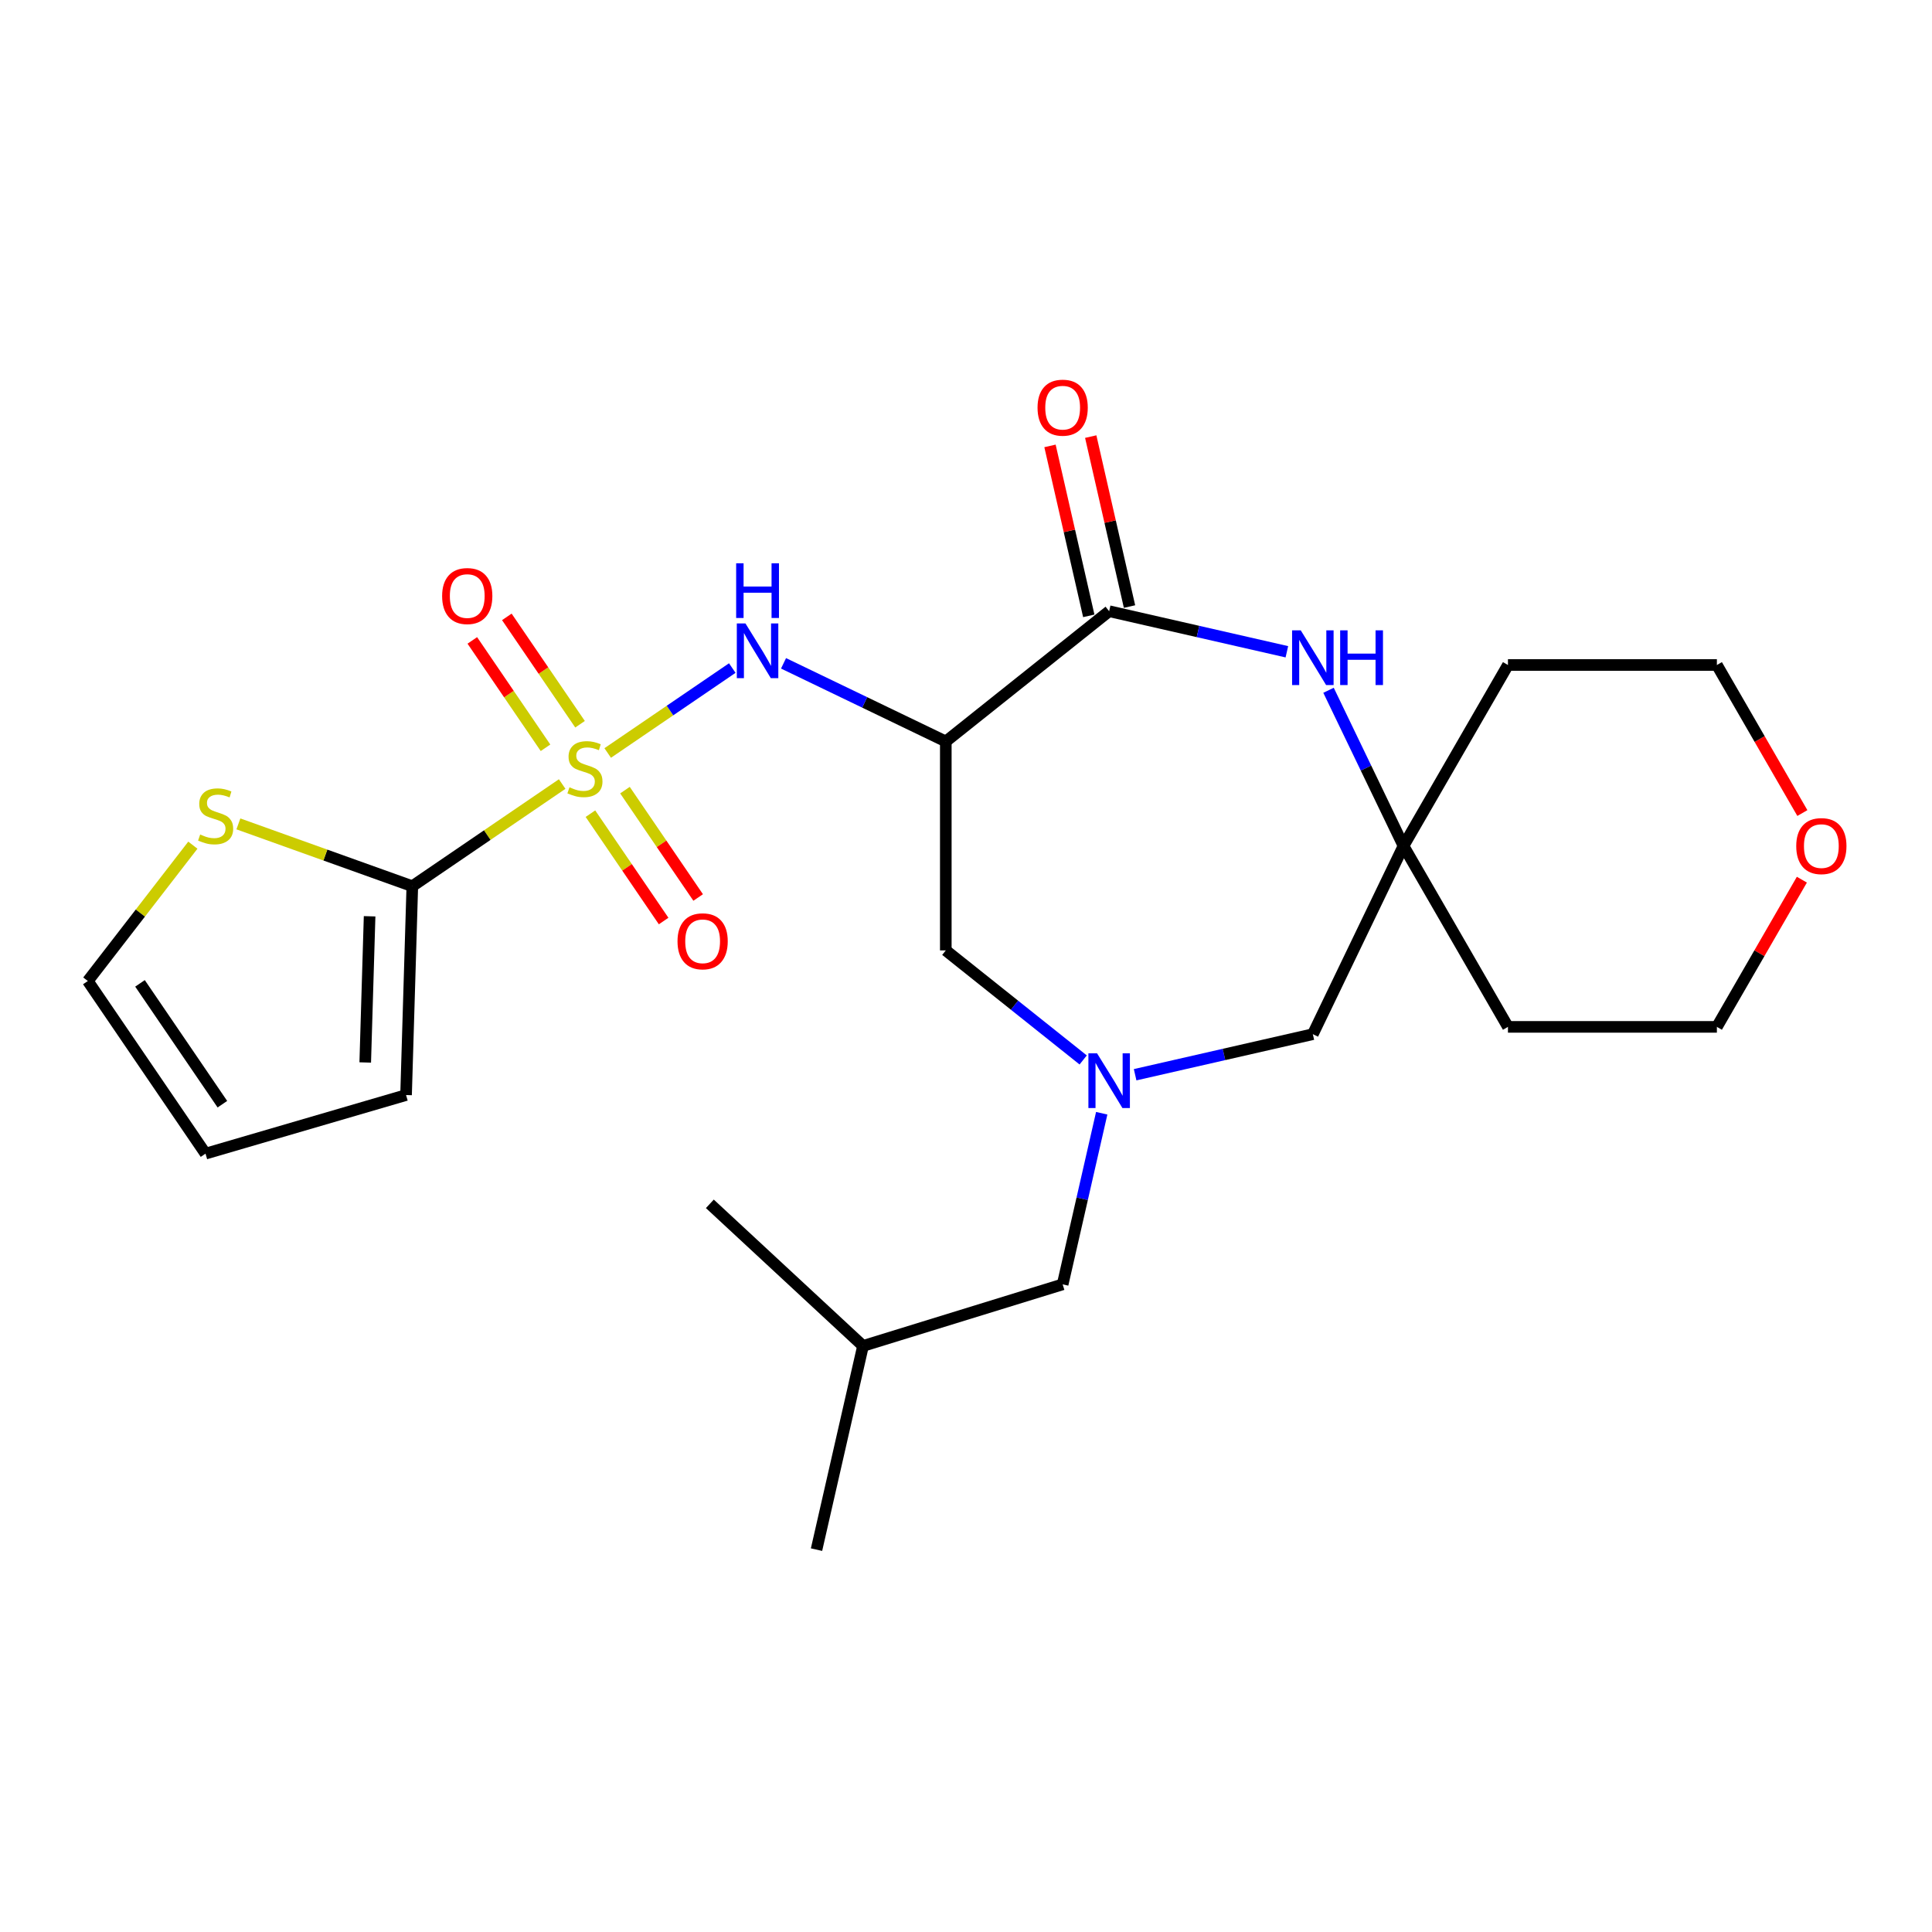 <?xml version='1.0' encoding='iso-8859-1'?>
<svg version='1.1' baseProfile='full'
              xmlns='http://www.w3.org/2000/svg'
                      xmlns:rdkit='http://www.rdkit.org/xml'
                      xmlns:xlink='http://www.w3.org/1999/xlink'
                  xml:space='preserve'
width='1000px' height='1000px' viewBox='0 0 1000 1000'>
<!-- END OF HEADER -->
<rect style='opacity:1.0;fill:#FFFFFF;stroke:none' width='1000' height='1000' x='0' y='0'> </rect>
<path class='bond-1' d='M 290.978,405.815 L 252.195,432.258' style='fill:none;fill-rule:evenodd;stroke:#CCCC00;stroke-width:6px;stroke-linecap:butt;stroke-linejoin:miter;stroke-opacity:1' />
<path class='bond-1' d='M 252.195,432.258 L 213.411,458.7' style='fill:none;fill-rule:evenodd;stroke:#000000;stroke-width:6px;stroke-linecap:butt;stroke-linejoin:miter;stroke-opacity:1' />
<path class='bond-3' d='M 314.545,389.748 L 346.786,367.767' style='fill:none;fill-rule:evenodd;stroke:#CCCC00;stroke-width:6px;stroke-linecap:butt;stroke-linejoin:miter;stroke-opacity:1' />
<path class='bond-3' d='M 346.786,367.767 L 379.026,345.786' style='fill:none;fill-rule:evenodd;stroke:#0000FF;stroke-width:6px;stroke-linecap:butt;stroke-linejoin:miter;stroke-opacity:1' />
<path class='bond-9' d='M 305.61,421.157 L 324.553,448.94' style='fill:none;fill-rule:evenodd;stroke:#CCCC00;stroke-width:6px;stroke-linecap:butt;stroke-linejoin:miter;stroke-opacity:1' />
<path class='bond-9' d='M 324.553,448.94 L 343.495,476.724' style='fill:none;fill-rule:evenodd;stroke:#FF0000;stroke-width:6px;stroke-linecap:butt;stroke-linejoin:miter;stroke-opacity:1' />
<path class='bond-9' d='M 323.48,408.973 L 342.423,436.757' style='fill:none;fill-rule:evenodd;stroke:#CCCC00;stroke-width:6px;stroke-linecap:butt;stroke-linejoin:miter;stroke-opacity:1' />
<path class='bond-9' d='M 342.423,436.757 L 361.366,464.54' style='fill:none;fill-rule:evenodd;stroke:#FF0000;stroke-width:6px;stroke-linecap:butt;stroke-linejoin:miter;stroke-opacity:1' />
<path class='bond-10' d='M 300.227,374.866 L 281.282,347.08' style='fill:none;fill-rule:evenodd;stroke:#CCCC00;stroke-width:6px;stroke-linecap:butt;stroke-linejoin:miter;stroke-opacity:1' />
<path class='bond-10' d='M 281.282,347.08 L 262.338,319.293' style='fill:none;fill-rule:evenodd;stroke:#FF0000;stroke-width:6px;stroke-linecap:butt;stroke-linejoin:miter;stroke-opacity:1' />
<path class='bond-10' d='M 282.357,387.05 L 263.412,359.263' style='fill:none;fill-rule:evenodd;stroke:#CCCC00;stroke-width:6px;stroke-linecap:butt;stroke-linejoin:miter;stroke-opacity:1' />
<path class='bond-10' d='M 263.412,359.263 L 244.468,331.477' style='fill:none;fill-rule:evenodd;stroke:#FF0000;stroke-width:6px;stroke-linecap:butt;stroke-linejoin:miter;stroke-opacity:1' />
<path class='bond-0' d='M 489.545,383.784 L 447.551,363.561' style='fill:none;fill-rule:evenodd;stroke:#000000;stroke-width:6px;stroke-linecap:butt;stroke-linejoin:miter;stroke-opacity:1' />
<path class='bond-0' d='M 447.551,363.561 L 405.556,343.337' style='fill:none;fill-rule:evenodd;stroke:#0000FF;stroke-width:6px;stroke-linecap:butt;stroke-linejoin:miter;stroke-opacity:1' />
<path class='bond-2' d='M 489.545,383.784 L 574.094,316.359' style='fill:none;fill-rule:evenodd;stroke:#000000;stroke-width:6px;stroke-linecap:butt;stroke-linejoin:miter;stroke-opacity:1' />
<path class='bond-7' d='M 489.545,383.784 L 489.545,491.926' style='fill:none;fill-rule:evenodd;stroke:#000000;stroke-width:6px;stroke-linecap:butt;stroke-linejoin:miter;stroke-opacity:1' />
<path class='bond-8' d='M 213.411,458.7 L 168.401,442.572' style='fill:none;fill-rule:evenodd;stroke:#000000;stroke-width:6px;stroke-linecap:butt;stroke-linejoin:miter;stroke-opacity:1' />
<path class='bond-8' d='M 168.401,442.572 L 123.391,426.443' style='fill:none;fill-rule:evenodd;stroke:#CCCC00;stroke-width:6px;stroke-linecap:butt;stroke-linejoin:miter;stroke-opacity:1' />
<path class='bond-11' d='M 213.411,458.7 L 210.176,566.794' style='fill:none;fill-rule:evenodd;stroke:#000000;stroke-width:6px;stroke-linecap:butt;stroke-linejoin:miter;stroke-opacity:1' />
<path class='bond-11' d='M 191.307,474.267 L 189.042,549.933' style='fill:none;fill-rule:evenodd;stroke:#000000;stroke-width:6px;stroke-linecap:butt;stroke-linejoin:miter;stroke-opacity:1' />
<path class='bond-4' d='M 574.094,316.359 L 620.087,326.856' style='fill:none;fill-rule:evenodd;stroke:#000000;stroke-width:6px;stroke-linecap:butt;stroke-linejoin:miter;stroke-opacity:1' />
<path class='bond-4' d='M 620.087,326.856 L 666.081,337.354' style='fill:none;fill-rule:evenodd;stroke:#0000FF;stroke-width:6px;stroke-linecap:butt;stroke-linejoin:miter;stroke-opacity:1' />
<path class='bond-13' d='M 584.637,313.952 L 574.598,269.969' style='fill:none;fill-rule:evenodd;stroke:#000000;stroke-width:6px;stroke-linecap:butt;stroke-linejoin:miter;stroke-opacity:1' />
<path class='bond-13' d='M 574.598,269.969 L 564.559,225.985' style='fill:none;fill-rule:evenodd;stroke:#FF0000;stroke-width:6px;stroke-linecap:butt;stroke-linejoin:miter;stroke-opacity:1' />
<path class='bond-13' d='M 563.551,318.765 L 553.512,274.782' style='fill:none;fill-rule:evenodd;stroke:#000000;stroke-width:6px;stroke-linecap:butt;stroke-linejoin:miter;stroke-opacity:1' />
<path class='bond-13' d='M 553.512,274.782 L 543.473,230.798' style='fill:none;fill-rule:evenodd;stroke:#FF0000;stroke-width:6px;stroke-linecap:butt;stroke-linejoin:miter;stroke-opacity:1' />
<path class='bond-6' d='M 687.646,357.286 L 707.046,397.571' style='fill:none;fill-rule:evenodd;stroke:#0000FF;stroke-width:6px;stroke-linecap:butt;stroke-linejoin:miter;stroke-opacity:1' />
<path class='bond-6' d='M 707.046,397.571 L 726.446,437.855' style='fill:none;fill-rule:evenodd;stroke:#000000;stroke-width:6px;stroke-linecap:butt;stroke-linejoin:miter;stroke-opacity:1' />
<path class='bond-5' d='M 560.65,548.63 L 525.098,520.278' style='fill:none;fill-rule:evenodd;stroke:#0000FF;stroke-width:6px;stroke-linecap:butt;stroke-linejoin:miter;stroke-opacity:1' />
<path class='bond-5' d='M 525.098,520.278 L 489.545,491.926' style='fill:none;fill-rule:evenodd;stroke:#000000;stroke-width:6px;stroke-linecap:butt;stroke-linejoin:miter;stroke-opacity:1' />
<path class='bond-12' d='M 587.538,556.283 L 633.531,545.785' style='fill:none;fill-rule:evenodd;stroke:#0000FF;stroke-width:6px;stroke-linecap:butt;stroke-linejoin:miter;stroke-opacity:1' />
<path class='bond-12' d='M 633.531,545.785 L 679.525,535.288' style='fill:none;fill-rule:evenodd;stroke:#000000;stroke-width:6px;stroke-linecap:butt;stroke-linejoin:miter;stroke-opacity:1' />
<path class='bond-16' d='M 570.245,576.215 L 560.138,620.498' style='fill:none;fill-rule:evenodd;stroke:#0000FF;stroke-width:6px;stroke-linecap:butt;stroke-linejoin:miter;stroke-opacity:1' />
<path class='bond-16' d='M 560.138,620.498 L 550.03,664.782' style='fill:none;fill-rule:evenodd;stroke:#000000;stroke-width:6px;stroke-linecap:butt;stroke-linejoin:miter;stroke-opacity:1' />
<path class='bond-18' d='M 726.446,437.855 L 780.516,344.201' style='fill:none;fill-rule:evenodd;stroke:#000000;stroke-width:6px;stroke-linecap:butt;stroke-linejoin:miter;stroke-opacity:1' />
<path class='bond-19' d='M 726.446,437.855 L 780.516,531.509' style='fill:none;fill-rule:evenodd;stroke:#000000;stroke-width:6px;stroke-linecap:butt;stroke-linejoin:miter;stroke-opacity:1' />
<path class='bond-26' d='M 726.446,437.855 L 679.525,535.288' style='fill:none;fill-rule:evenodd;stroke:#000000;stroke-width:6px;stroke-linecap:butt;stroke-linejoin:miter;stroke-opacity:1' />
<path class='bond-14' d='M 99.824,437.459 L 72.639,472.614' style='fill:none;fill-rule:evenodd;stroke:#CCCC00;stroke-width:6px;stroke-linecap:butt;stroke-linejoin:miter;stroke-opacity:1' />
<path class='bond-14' d='M 72.639,472.614 L 45.455,507.768' style='fill:none;fill-rule:evenodd;stroke:#000000;stroke-width:6px;stroke-linecap:butt;stroke-linejoin:miter;stroke-opacity:1' />
<path class='bond-15' d='M 210.176,566.794 L 106.373,597.119' style='fill:none;fill-rule:evenodd;stroke:#000000;stroke-width:6px;stroke-linecap:butt;stroke-linejoin:miter;stroke-opacity:1' />
<path class='bond-25' d='M 45.455,507.768 L 106.373,597.119' style='fill:none;fill-rule:evenodd;stroke:#000000;stroke-width:6px;stroke-linecap:butt;stroke-linejoin:miter;stroke-opacity:1' />
<path class='bond-25' d='M 72.463,508.987 L 115.105,571.533' style='fill:none;fill-rule:evenodd;stroke:#000000;stroke-width:6px;stroke-linecap:butt;stroke-linejoin:miter;stroke-opacity:1' />
<path class='bond-22' d='M 550.03,664.782 L 446.693,696.657' style='fill:none;fill-rule:evenodd;stroke:#000000;stroke-width:6px;stroke-linecap:butt;stroke-linejoin:miter;stroke-opacity:1' />
<path class='bond-17' d='M 932.647,455.319 L 910.652,493.414' style='fill:none;fill-rule:evenodd;stroke:#FF0000;stroke-width:6px;stroke-linecap:butt;stroke-linejoin:miter;stroke-opacity:1' />
<path class='bond-17' d='M 910.652,493.414 L 888.658,531.509' style='fill:none;fill-rule:evenodd;stroke:#000000;stroke-width:6px;stroke-linecap:butt;stroke-linejoin:miter;stroke-opacity:1' />
<path class='bond-27' d='M 932.901,420.832 L 910.78,382.516' style='fill:none;fill-rule:evenodd;stroke:#FF0000;stroke-width:6px;stroke-linecap:butt;stroke-linejoin:miter;stroke-opacity:1' />
<path class='bond-27' d='M 910.78,382.516 L 888.658,344.201' style='fill:none;fill-rule:evenodd;stroke:#000000;stroke-width:6px;stroke-linecap:butt;stroke-linejoin:miter;stroke-opacity:1' />
<path class='bond-21' d='M 780.516,344.201 L 888.658,344.201' style='fill:none;fill-rule:evenodd;stroke:#000000;stroke-width:6px;stroke-linecap:butt;stroke-linejoin:miter;stroke-opacity:1' />
<path class='bond-20' d='M 780.516,531.509 L 888.658,531.509' style='fill:none;fill-rule:evenodd;stroke:#000000;stroke-width:6px;stroke-linecap:butt;stroke-linejoin:miter;stroke-opacity:1' />
<path class='bond-23' d='M 446.693,696.657 L 422.629,802.088' style='fill:none;fill-rule:evenodd;stroke:#000000;stroke-width:6px;stroke-linecap:butt;stroke-linejoin:miter;stroke-opacity:1' />
<path class='bond-24' d='M 446.693,696.657 L 367.419,623.102' style='fill:none;fill-rule:evenodd;stroke:#000000;stroke-width:6px;stroke-linecap:butt;stroke-linejoin:miter;stroke-opacity:1' />
<path  class='atom-0' d='M 294.762 407.502
Q 295.082 407.622, 296.402 408.182
Q 297.722 408.742, 299.162 409.102
Q 300.642 409.422, 302.082 409.422
Q 304.762 409.422, 306.322 408.142
Q 307.882 406.822, 307.882 404.542
Q 307.882 402.982, 307.082 402.022
Q 306.322 401.062, 305.122 400.542
Q 303.922 400.022, 301.922 399.422
Q 299.402 398.662, 297.882 397.942
Q 296.402 397.222, 295.322 395.702
Q 294.282 394.182, 294.282 391.622
Q 294.282 388.062, 296.682 385.862
Q 299.122 383.662, 303.922 383.662
Q 307.202 383.662, 310.922 385.222
L 310.002 388.302
Q 306.602 386.902, 304.042 386.902
Q 301.282 386.902, 299.762 388.062
Q 298.242 389.182, 298.282 391.142
Q 298.282 392.662, 299.042 393.582
Q 299.842 394.502, 300.962 395.022
Q 302.122 395.542, 304.042 396.142
Q 306.602 396.942, 308.122 397.742
Q 309.642 398.542, 310.722 400.182
Q 311.842 401.782, 311.842 404.542
Q 311.842 408.462, 309.202 410.582
Q 306.602 412.662, 302.242 412.662
Q 299.722 412.662, 297.802 412.102
Q 295.922 411.582, 293.682 410.662
L 294.762 407.502
' fill='#CCCC00'/>
<path  class='atom-4' d='M 385.853 322.703
L 395.133 337.703
Q 396.053 339.183, 397.533 341.863
Q 399.013 344.543, 399.093 344.703
L 399.093 322.703
L 402.853 322.703
L 402.853 351.023
L 398.973 351.023
L 389.013 334.623
Q 387.853 332.703, 386.613 330.503
Q 385.413 328.303, 385.053 327.623
L 385.053 351.023
L 381.373 351.023
L 381.373 322.703
L 385.853 322.703
' fill='#0000FF'/>
<path  class='atom-4' d='M 381.033 291.551
L 384.873 291.551
L 384.873 303.591
L 399.353 303.591
L 399.353 291.551
L 403.193 291.551
L 403.193 319.871
L 399.353 319.871
L 399.353 306.791
L 384.873 306.791
L 384.873 319.871
L 381.033 319.871
L 381.033 291.551
' fill='#0000FF'/>
<path  class='atom-5' d='M 673.265 326.263
L 682.545 341.263
Q 683.465 342.743, 684.945 345.423
Q 686.425 348.103, 686.505 348.263
L 686.505 326.263
L 690.265 326.263
L 690.265 354.583
L 686.385 354.583
L 676.425 338.183
Q 675.265 336.263, 674.025 334.063
Q 672.825 331.863, 672.465 331.183
L 672.465 354.583
L 668.785 354.583
L 668.785 326.263
L 673.265 326.263
' fill='#0000FF'/>
<path  class='atom-5' d='M 693.665 326.263
L 697.505 326.263
L 697.505 338.303
L 711.985 338.303
L 711.985 326.263
L 715.825 326.263
L 715.825 354.583
L 711.985 354.583
L 711.985 341.503
L 697.505 341.503
L 697.505 354.583
L 693.665 354.583
L 693.665 326.263
' fill='#0000FF'/>
<path  class='atom-6' d='M 567.834 545.191
L 577.114 560.191
Q 578.034 561.671, 579.514 564.351
Q 580.994 567.031, 581.074 567.191
L 581.074 545.191
L 584.834 545.191
L 584.834 573.511
L 580.954 573.511
L 570.994 557.111
Q 569.834 555.191, 568.594 552.991
Q 567.394 550.791, 567.034 550.111
L 567.034 573.511
L 563.354 573.511
L 563.354 545.191
L 567.834 545.191
' fill='#0000FF'/>
<path  class='atom-9' d='M 103.608 431.941
Q 103.928 432.061, 105.248 432.621
Q 106.568 433.181, 108.008 433.541
Q 109.488 433.861, 110.928 433.861
Q 113.608 433.861, 115.168 432.581
Q 116.728 431.261, 116.728 428.981
Q 116.728 427.421, 115.928 426.461
Q 115.168 425.501, 113.968 424.981
Q 112.768 424.461, 110.768 423.861
Q 108.248 423.101, 106.728 422.381
Q 105.248 421.661, 104.168 420.141
Q 103.128 418.621, 103.128 416.061
Q 103.128 412.501, 105.528 410.301
Q 107.968 408.101, 112.768 408.101
Q 116.048 408.101, 119.768 409.661
L 118.848 412.741
Q 115.448 411.341, 112.888 411.341
Q 110.128 411.341, 108.608 412.501
Q 107.088 413.621, 107.128 415.581
Q 107.128 417.101, 107.888 418.021
Q 108.688 418.941, 109.808 419.461
Q 110.968 419.981, 112.888 420.581
Q 115.448 421.381, 116.968 422.181
Q 118.488 422.981, 119.568 424.621
Q 120.688 426.221, 120.688 428.981
Q 120.688 432.901, 118.048 435.021
Q 115.448 437.101, 111.088 437.101
Q 108.568 437.101, 106.648 436.541
Q 104.768 436.021, 102.528 435.101
L 103.608 431.941
' fill='#CCCC00'/>
<path  class='atom-10' d='M 350.68 487.213
Q 350.68 480.413, 354.04 476.613
Q 357.4 472.813, 363.68 472.813
Q 369.96 472.813, 373.32 476.613
Q 376.68 480.413, 376.68 487.213
Q 376.68 494.093, 373.28 498.013
Q 369.88 501.893, 363.68 501.893
Q 357.44 501.893, 354.04 498.013
Q 350.68 494.133, 350.68 487.213
M 363.68 498.693
Q 368 498.693, 370.32 495.813
Q 372.68 492.893, 372.68 487.213
Q 372.68 481.653, 370.32 478.853
Q 368 476.013, 363.68 476.013
Q 359.36 476.013, 357 478.813
Q 354.68 481.613, 354.68 487.213
Q 354.68 492.933, 357 495.813
Q 359.36 498.693, 363.68 498.693
' fill='#FF0000'/>
<path  class='atom-11' d='M 228.843 308.511
Q 228.843 301.711, 232.203 297.911
Q 235.563 294.111, 241.843 294.111
Q 248.123 294.111, 251.483 297.911
Q 254.843 301.711, 254.843 308.511
Q 254.843 315.391, 251.443 319.311
Q 248.043 323.191, 241.843 323.191
Q 235.603 323.191, 232.203 319.311
Q 228.843 315.431, 228.843 308.511
M 241.843 319.991
Q 246.163 319.991, 248.483 317.111
Q 250.843 314.191, 250.843 308.511
Q 250.843 302.951, 248.483 300.151
Q 246.163 297.311, 241.843 297.311
Q 237.523 297.311, 235.163 300.111
Q 232.843 302.911, 232.843 308.511
Q 232.843 314.231, 235.163 317.111
Q 237.523 319.991, 241.843 319.991
' fill='#FF0000'/>
<path  class='atom-14' d='M 537.03 211.008
Q 537.03 204.208, 540.39 200.408
Q 543.75 196.608, 550.03 196.608
Q 556.31 196.608, 559.67 200.408
Q 563.03 204.208, 563.03 211.008
Q 563.03 217.888, 559.63 221.808
Q 556.23 225.688, 550.03 225.688
Q 543.79 225.688, 540.39 221.808
Q 537.03 217.928, 537.03 211.008
M 550.03 222.488
Q 554.35 222.488, 556.67 219.608
Q 559.03 216.688, 559.03 211.008
Q 559.03 205.448, 556.67 202.648
Q 554.35 199.808, 550.03 199.808
Q 545.71 199.808, 543.35 202.608
Q 541.03 205.408, 541.03 211.008
Q 541.03 216.728, 543.35 219.608
Q 545.71 222.488, 550.03 222.488
' fill='#FF0000'/>
<path  class='atom-18' d='M 929.729 437.935
Q 929.729 431.135, 933.089 427.335
Q 936.449 423.535, 942.729 423.535
Q 949.009 423.535, 952.369 427.335
Q 955.729 431.135, 955.729 437.935
Q 955.729 444.815, 952.329 448.735
Q 948.929 452.615, 942.729 452.615
Q 936.489 452.615, 933.089 448.735
Q 929.729 444.855, 929.729 437.935
M 942.729 449.415
Q 947.049 449.415, 949.369 446.535
Q 951.729 443.615, 951.729 437.935
Q 951.729 432.375, 949.369 429.575
Q 947.049 426.735, 942.729 426.735
Q 938.409 426.735, 936.049 429.535
Q 933.729 432.335, 933.729 437.935
Q 933.729 443.655, 936.049 446.535
Q 938.409 449.415, 942.729 449.415
' fill='#FF0000'/>
</svg>
